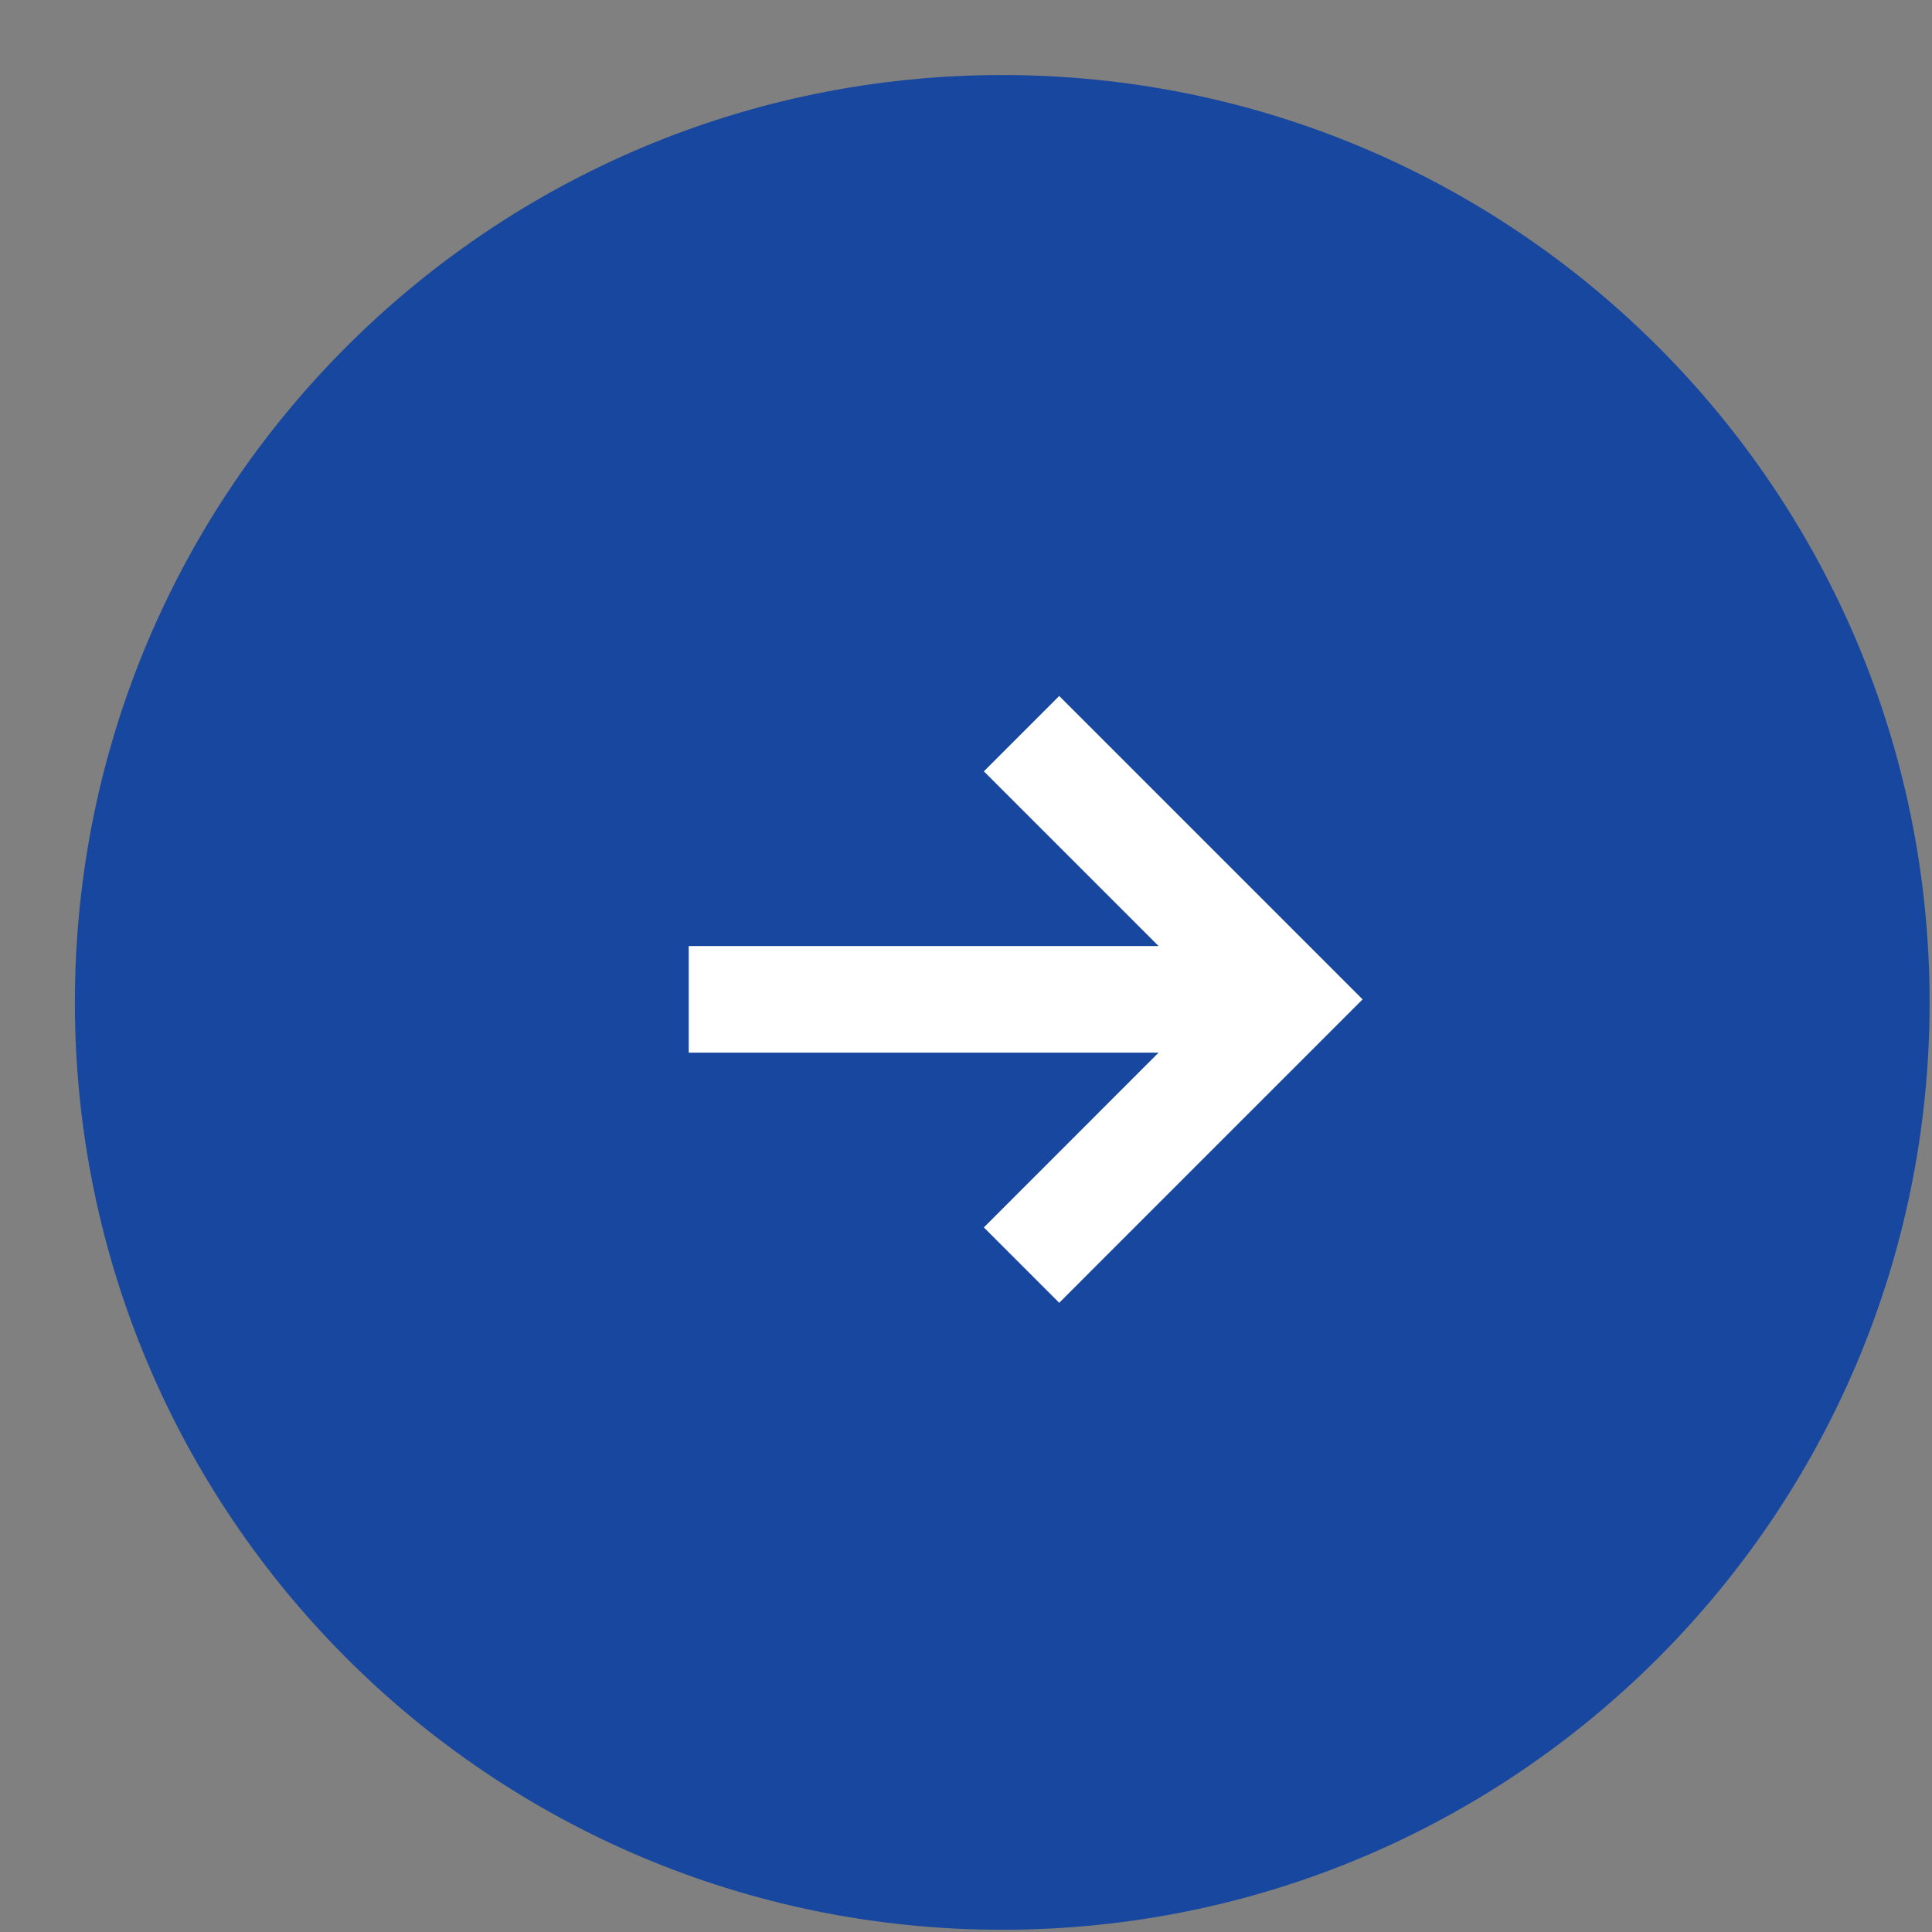 <?xml version="1.0" encoding="UTF-8"?> <svg xmlns="http://www.w3.org/2000/svg" width="25" height="25" viewBox="0 0 25 25" fill="none"><rect x="0" y="0" width="25" height="25" fill="#808080" stroke="none"/> <path d="M12.969 24.971C19.596 24.971 24.969 19.598 24.969 12.971C24.969 6.343 19.596 0.971 12.969 0.971C6.341 0.971 0.969 6.343 0.969 12.971C0.969 19.598 6.341 24.971 12.969 24.971Z" fill="#17479E"></path> <path d="M14.992 13.621L9.24 13.621L9.102 13.621L8.912 13.621L8.912 13.431L8.912 13.293V12.57L8.912 12.433L8.912 12.242L9.103 12.242L9.24 12.242L14.992 12.242L12.731 9.981L13.706 9.006L17.632 12.932L13.706 16.858L12.731 15.883L14.992 13.621Z" fill="white"></path> </svg> 
